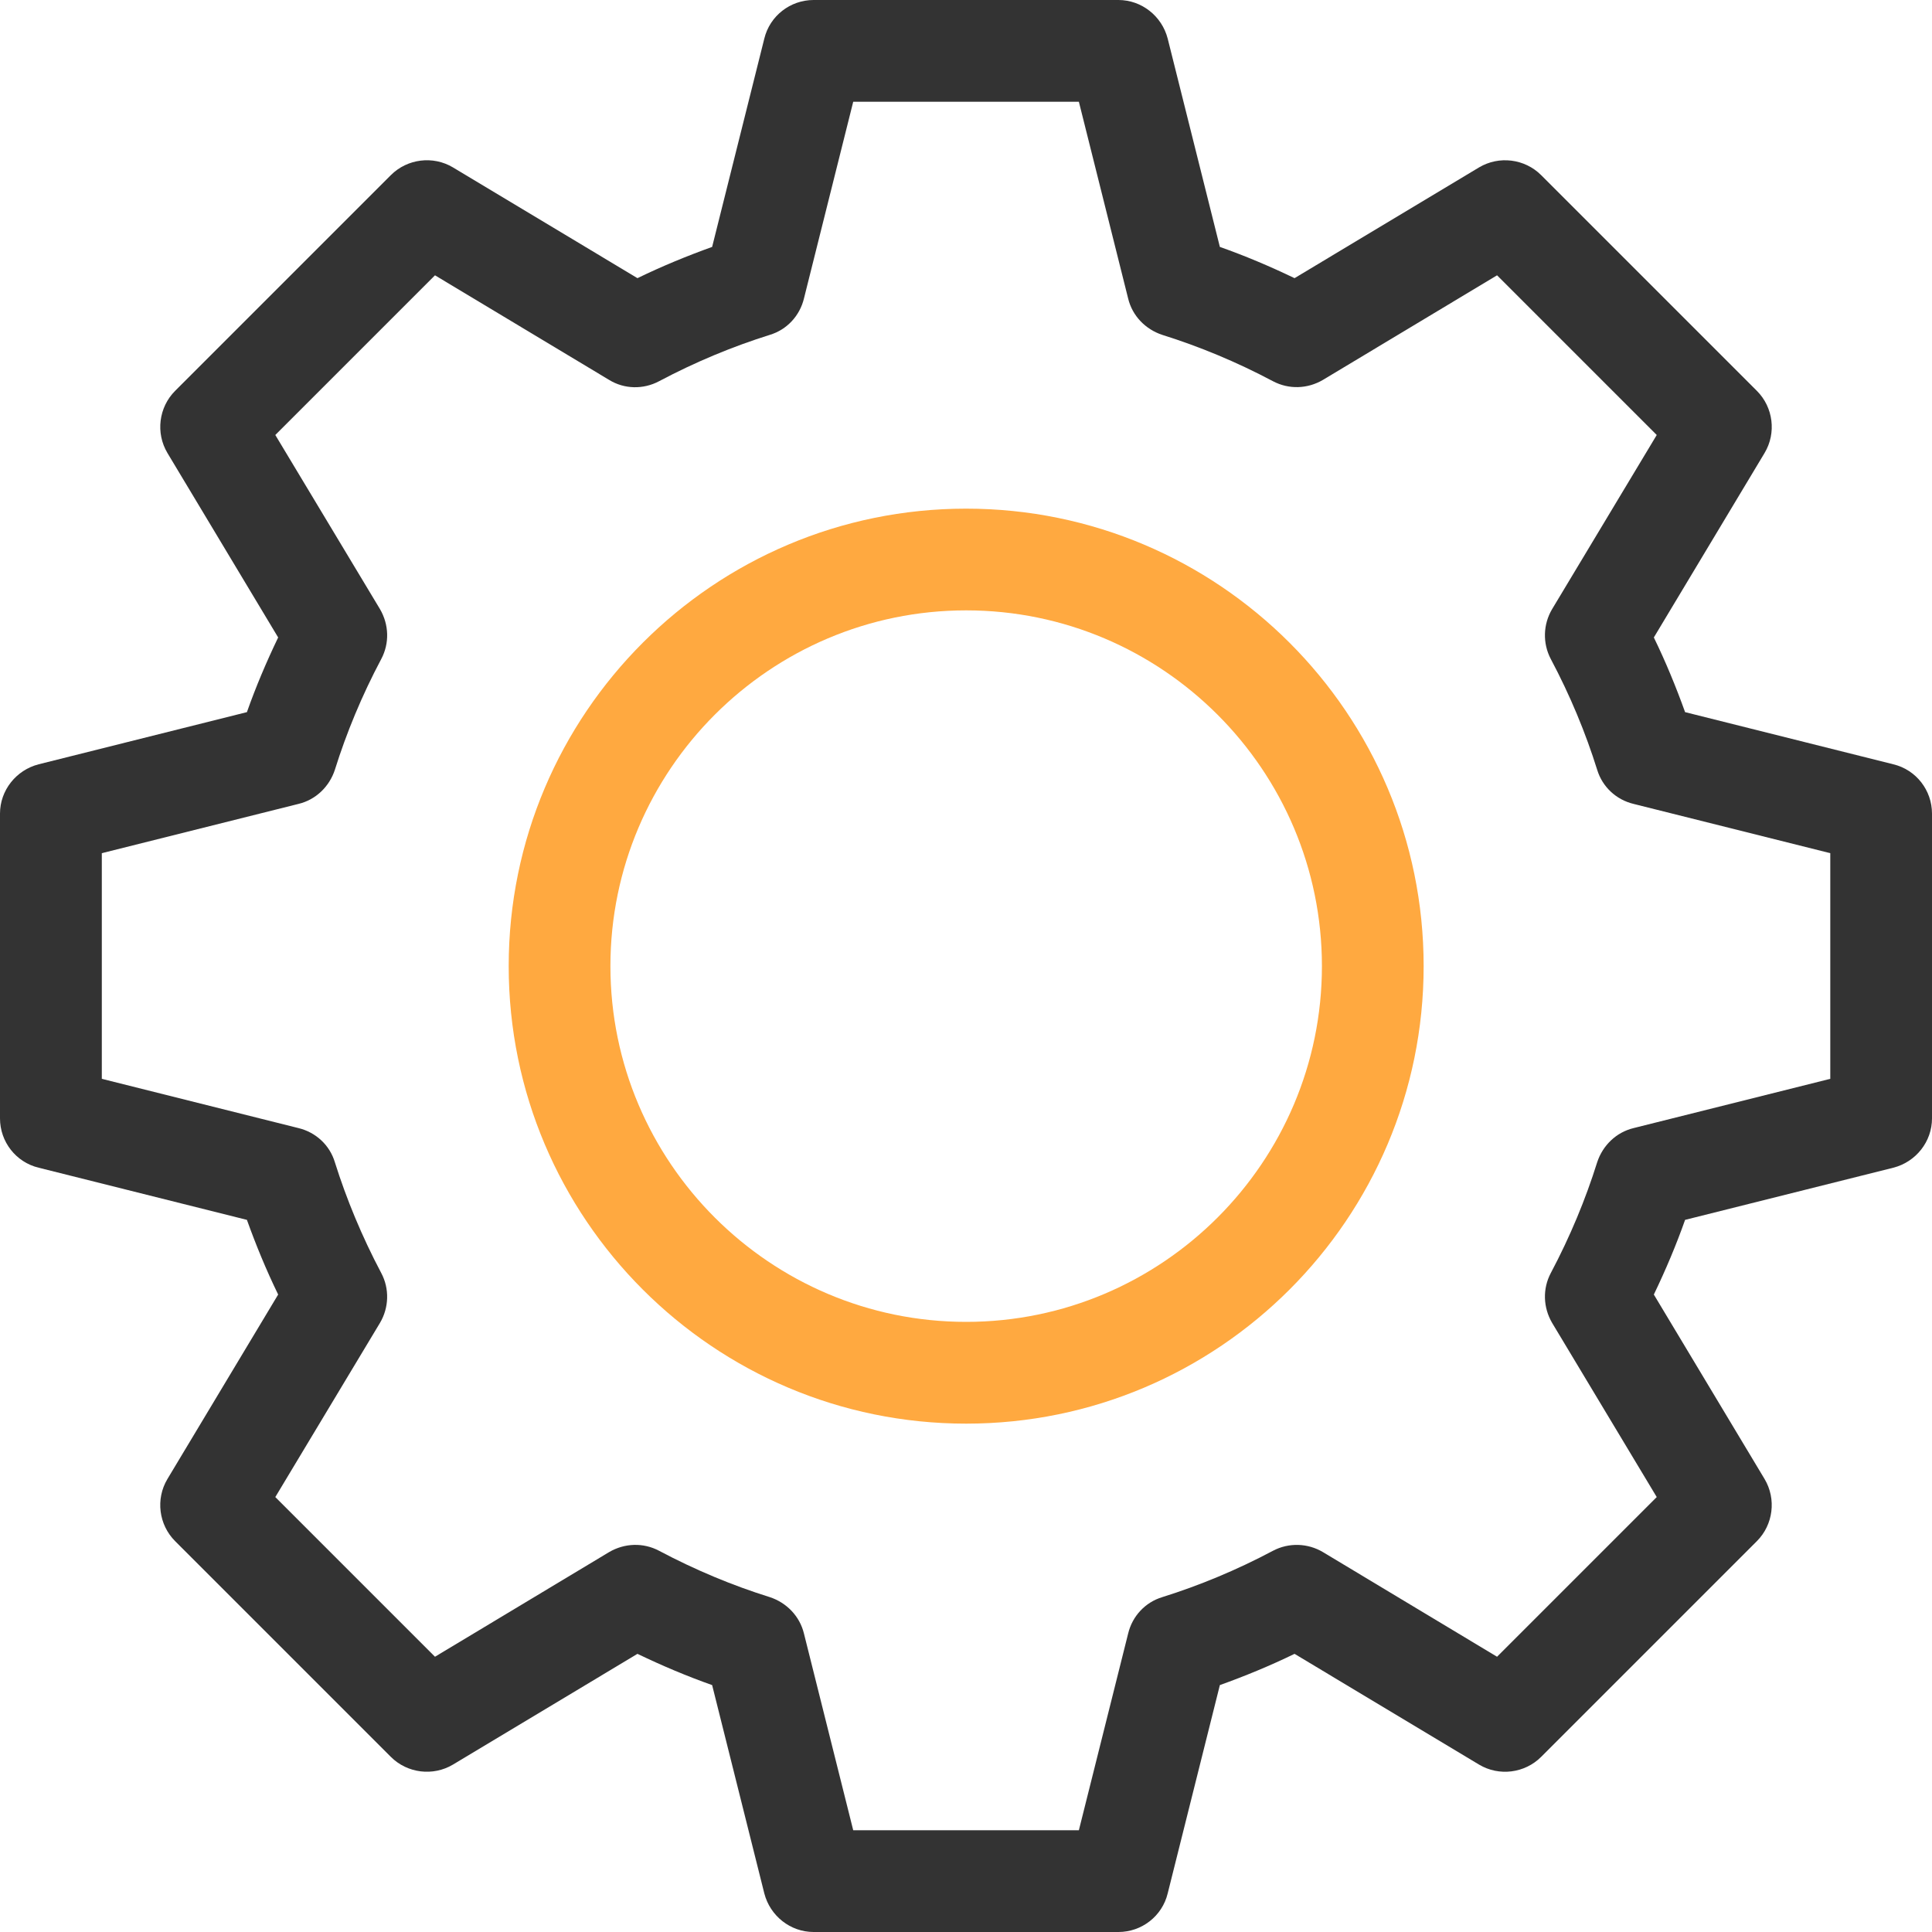 <?xml version="1.0" encoding="UTF-8"?>
<svg width="40px" height="40px" viewBox="0 0 40 40" version="1.1" xmlns="http://www.w3.org/2000/svg" xmlns:xlink="http://www.w3.org/1999/xlink">
    <title>Service administration</title>
    <g id="UI" stroke="none" stroke-width="1" fill="none" fill-rule="evenodd">
        <g id="Artboard" transform="translate(-66, -779)" fill-rule="nonzero">
            <g id="Service-administration" transform="translate(66, 779)">
                <path d="M20.003,10.531 C14.778,10.531 10.532,14.777 10.532,20.003 C10.532,25.229 14.778,29.475 20.003,29.475 C25.229,29.475 29.475,25.229 29.475,20.003 C29.475,14.777 25.229,10.531 20.003,10.531 Z M20.003,27.368 C15.944,27.368 12.638,24.062 12.638,20.003 C12.638,15.943 15.944,12.637 20.003,12.637 C24.063,12.637 27.369,15.943 27.369,20.003 C27.369,24.062 24.063,27.368 20.003,27.368 Z" id="Shape" fill="#FFA940"></path>
                <path d="M39.2,15.824 L34.888,14.744 C34.701,14.224 34.488,13.705 34.241,13.198 L36.534,9.378 C36.781,8.965 36.714,8.432 36.374,8.092 L31.908,3.626 C31.568,3.286 31.035,3.22 30.622,3.466 L26.802,5.759 C26.289,5.512 25.769,5.293 25.256,5.112 L24.176,0.8 C24.056,0.333 23.636,0 23.156,0 L16.844,0 C16.364,0 15.938,0.327 15.824,0.8 L14.744,5.112 C14.224,5.299 13.705,5.512 13.198,5.759 L9.378,3.466 C8.965,3.219 8.432,3.286 8.092,3.626 L3.626,8.092 C3.286,8.432 3.22,8.965 3.466,9.378 L5.759,13.198 C5.512,13.711 5.293,14.231 5.112,14.744 L0.8,15.824 C0.333,15.944 0,16.364 0,16.844 L0,23.156 C0,23.636 0.327,24.062 0.8,24.176 L5.112,25.256 C5.299,25.776 5.512,26.295 5.759,26.802 L3.466,30.622 C3.219,31.035 3.286,31.568 3.626,31.908 L8.092,36.374 C8.432,36.714 8.965,36.78 9.378,36.534 L13.198,34.241 C13.711,34.488 14.231,34.707 14.744,34.888 L15.824,39.2 C15.944,39.667 16.364,40 16.844,40 L23.156,40 C23.636,40 24.062,39.673 24.176,39.2 L25.256,34.888 C25.776,34.701 26.295,34.488 26.802,34.241 L30.622,36.534 C31.035,36.781 31.568,36.714 31.908,36.374 L36.374,31.908 C36.714,31.568 36.78,31.035 36.534,30.622 L34.241,26.802 C34.488,26.289 34.707,25.769 34.888,25.256 L39.2,24.176 C39.667,24.056 40,23.636 40,23.156 L40,16.844 C40,16.364 39.673,15.938 39.2,15.824 Z M37.894,22.336 L33.821,23.356 C33.461,23.443 33.182,23.716 33.068,24.063 C32.828,24.829 32.508,25.602 32.108,26.356 C31.935,26.682 31.948,27.069 32.135,27.389 L34.301,30.995 L30.995,34.301 L27.389,32.134 C27.076,31.948 26.683,31.934 26.356,32.107 C25.603,32.507 24.83,32.827 24.063,33.067 C23.71,33.174 23.443,33.461 23.357,33.821 L22.337,37.893 L17.665,37.893 L16.645,33.821 C16.558,33.461 16.285,33.181 15.938,33.067 C15.172,32.828 14.399,32.507 13.645,32.107 C13.319,31.934 12.932,31.947 12.612,32.134 L9.006,34.301 L5.7,30.995 L7.867,27.389 C8.053,27.075 8.067,26.682 7.893,26.356 C7.494,25.602 7.174,24.829 6.933,24.063 C6.827,23.709 6.54,23.443 6.18,23.356 L2.108,22.336 L2.108,17.664 L6.18,16.644 C6.54,16.558 6.82,16.284 6.933,15.938 C7.173,15.171 7.493,14.398 7.893,13.645 C8.067,13.318 8.054,12.931 7.867,12.611 L5.7,9.006 L9.006,5.7 L12.612,7.866 C12.926,8.059 13.319,8.066 13.645,7.893 C14.398,7.493 15.172,7.173 15.938,6.933 C16.292,6.826 16.558,6.539 16.645,6.18 L17.665,2.107 L22.337,2.107 L23.357,6.18 C23.443,6.54 23.717,6.819 24.063,6.933 C24.83,7.173 25.603,7.493 26.356,7.893 C26.683,8.066 27.07,8.053 27.389,7.866 L30.995,5.7 L34.301,9.006 L32.135,12.611 C31.948,12.925 31.935,13.318 32.108,13.645 C32.508,14.398 32.828,15.171 33.068,15.938 C33.175,16.291 33.462,16.558 33.821,16.644 L37.894,17.664 L37.894,22.336 Z" id="Shape" fill="#333333"></path>
            </g>
        </g>
    </g>
</svg>